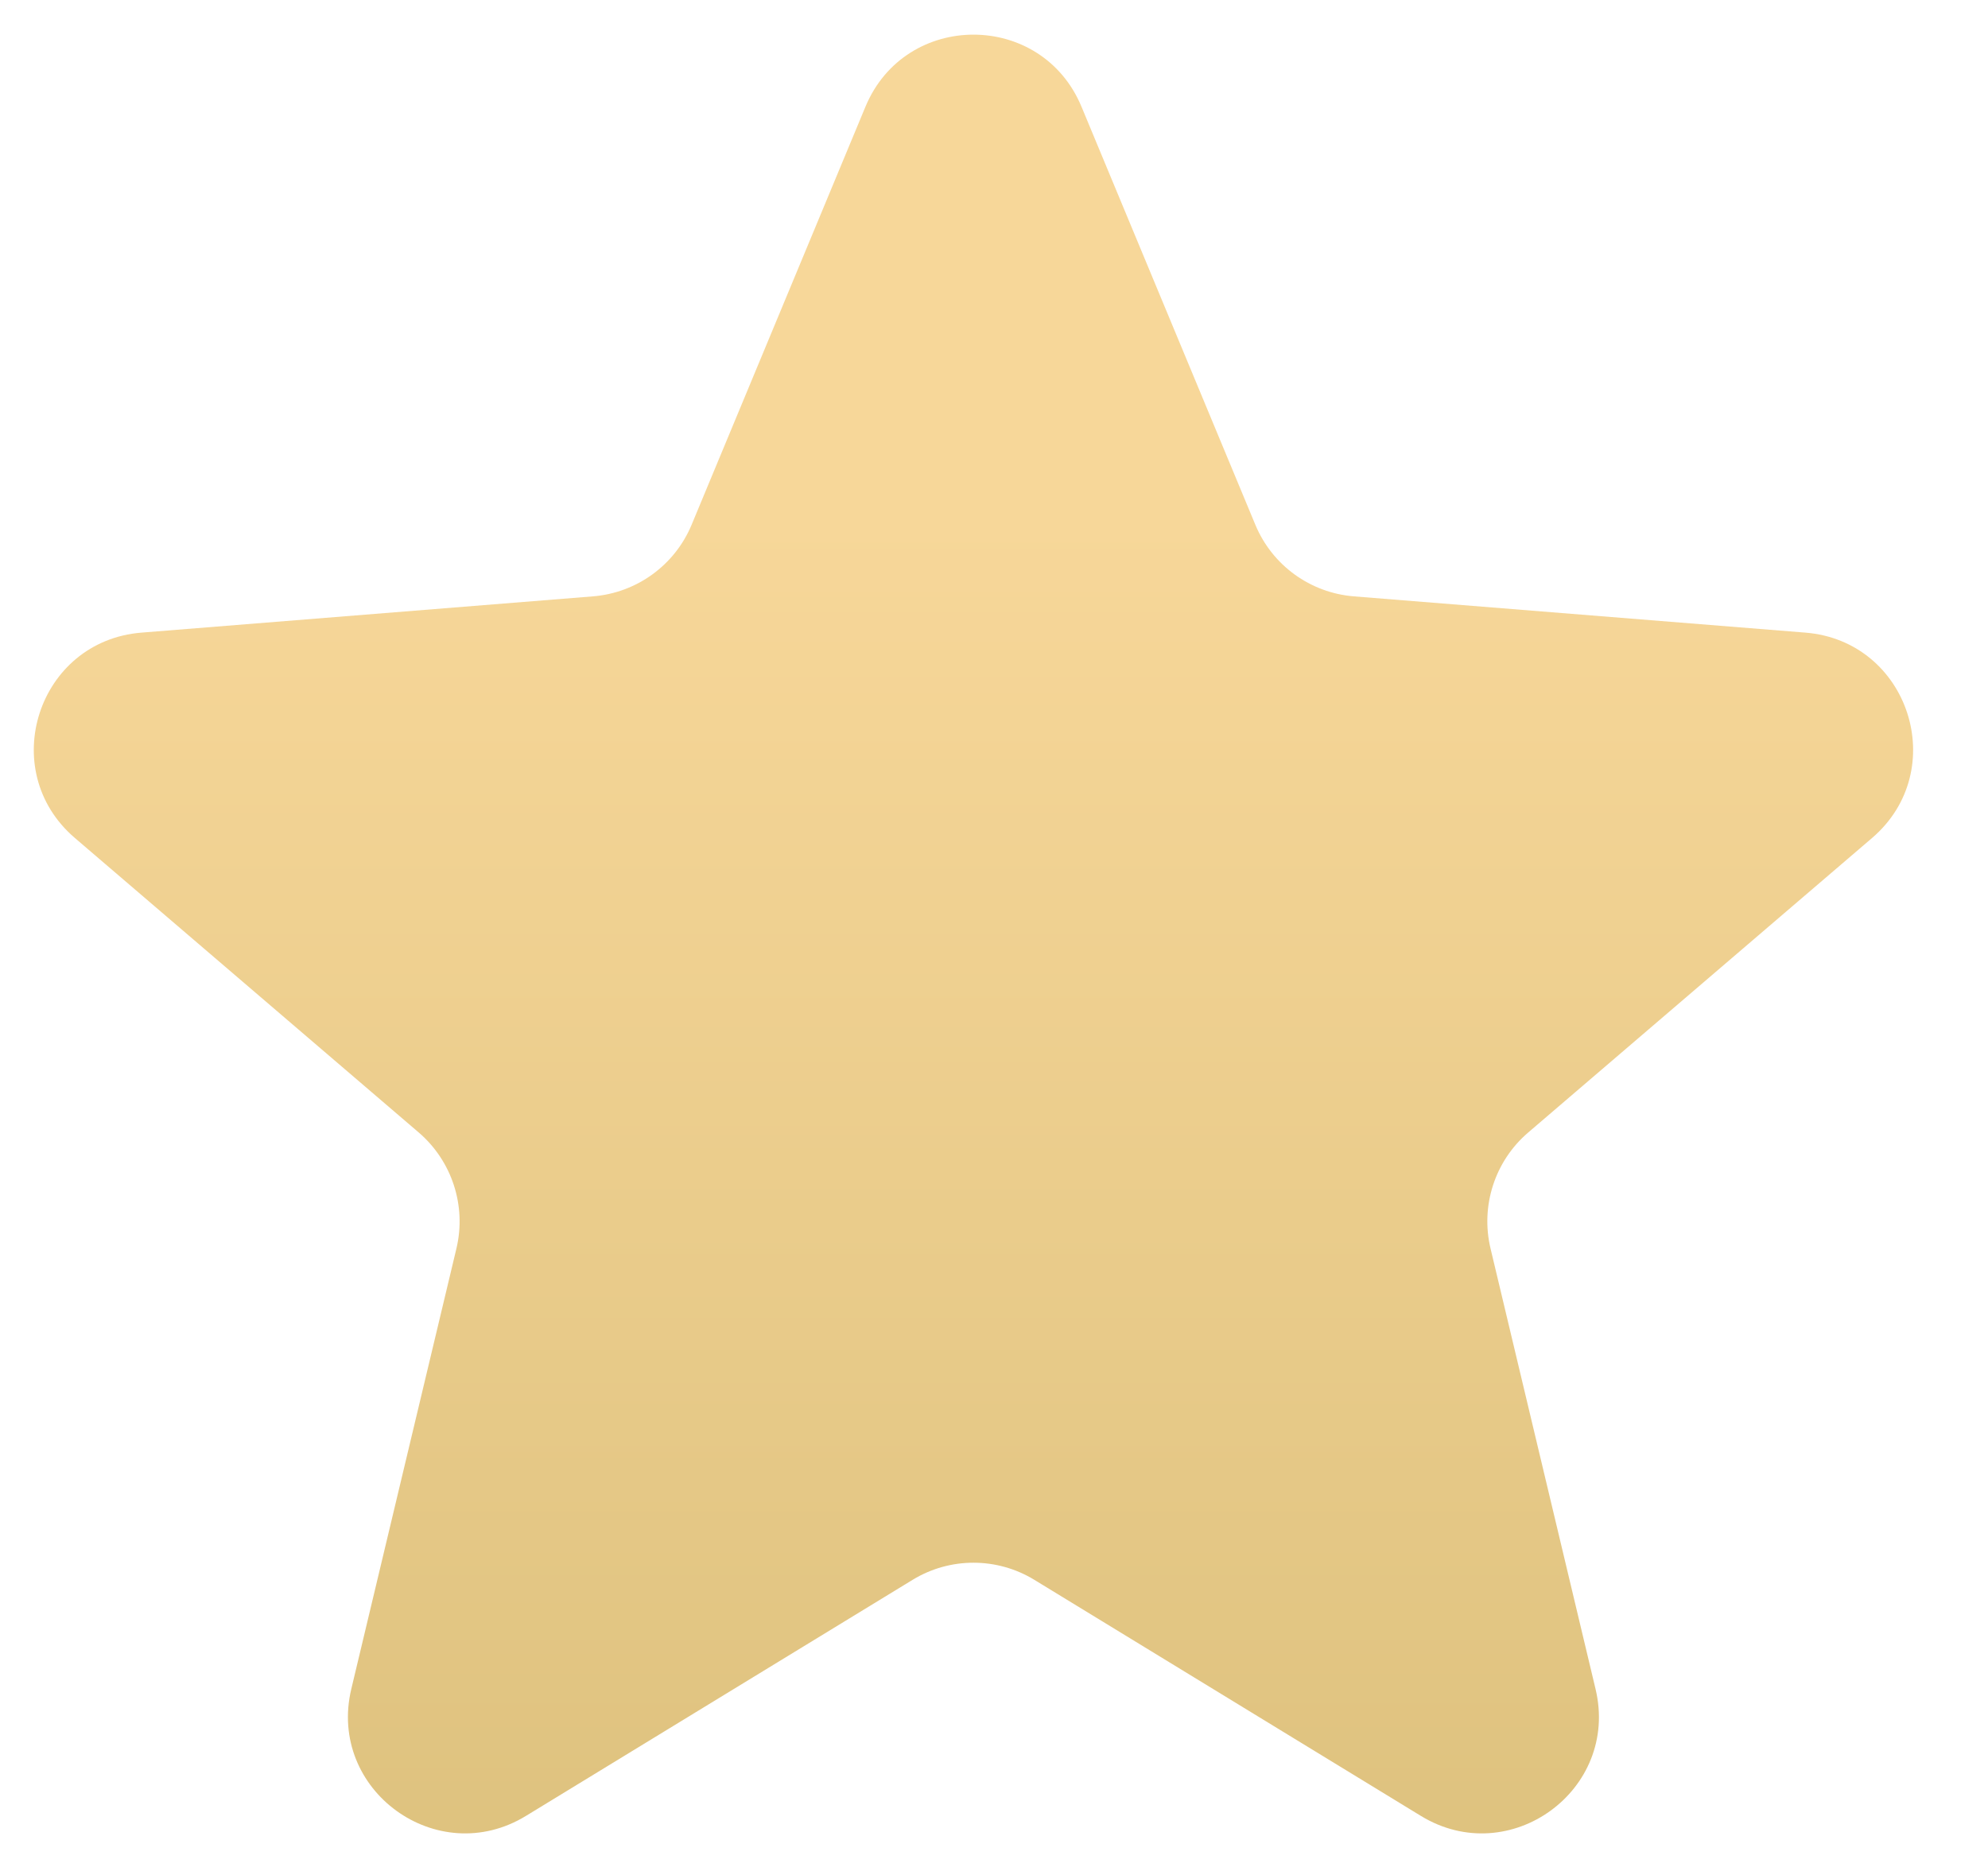 <svg width="17" height="16" viewBox="0 0 17 16" fill="none" xmlns="http://www.w3.org/2000/svg">
<path d="M7.401 0.912C7.743 0.091 8.906 0.091 9.248 0.912L10.735 4.488C10.879 4.834 11.204 5.07 11.578 5.1L15.438 5.41C16.325 5.481 16.684 6.587 16.009 7.166L13.068 9.685C12.783 9.929 12.659 10.312 12.746 10.677L13.644 14.444C13.851 15.309 12.909 15.993 12.15 15.529L8.846 13.511C8.526 13.315 8.123 13.315 7.803 13.511L4.498 15.529C3.739 15.993 2.798 15.309 3.004 14.444L3.903 10.677C3.99 10.312 3.865 9.929 3.581 9.685L0.64 7.166C-0.036 6.587 0.324 5.481 1.21 5.41L5.07 5.1C5.444 5.07 5.77 4.834 5.914 4.488L7.401 0.912Z" fill="url(#paint0_linear_1986_21041)"/>
<defs>
<linearGradient id="paint0_linear_1986_21041" x1="8.324" y1="-1.308" x2="8.324" y2="18.692" gradientUnits="userSpaceOnUse">
<stop offset="0.286" stop-color="#F7D799"/>
<stop offset="1" stop-color="#D8BD78"/>
</linearGradient>
</defs>
</svg>
